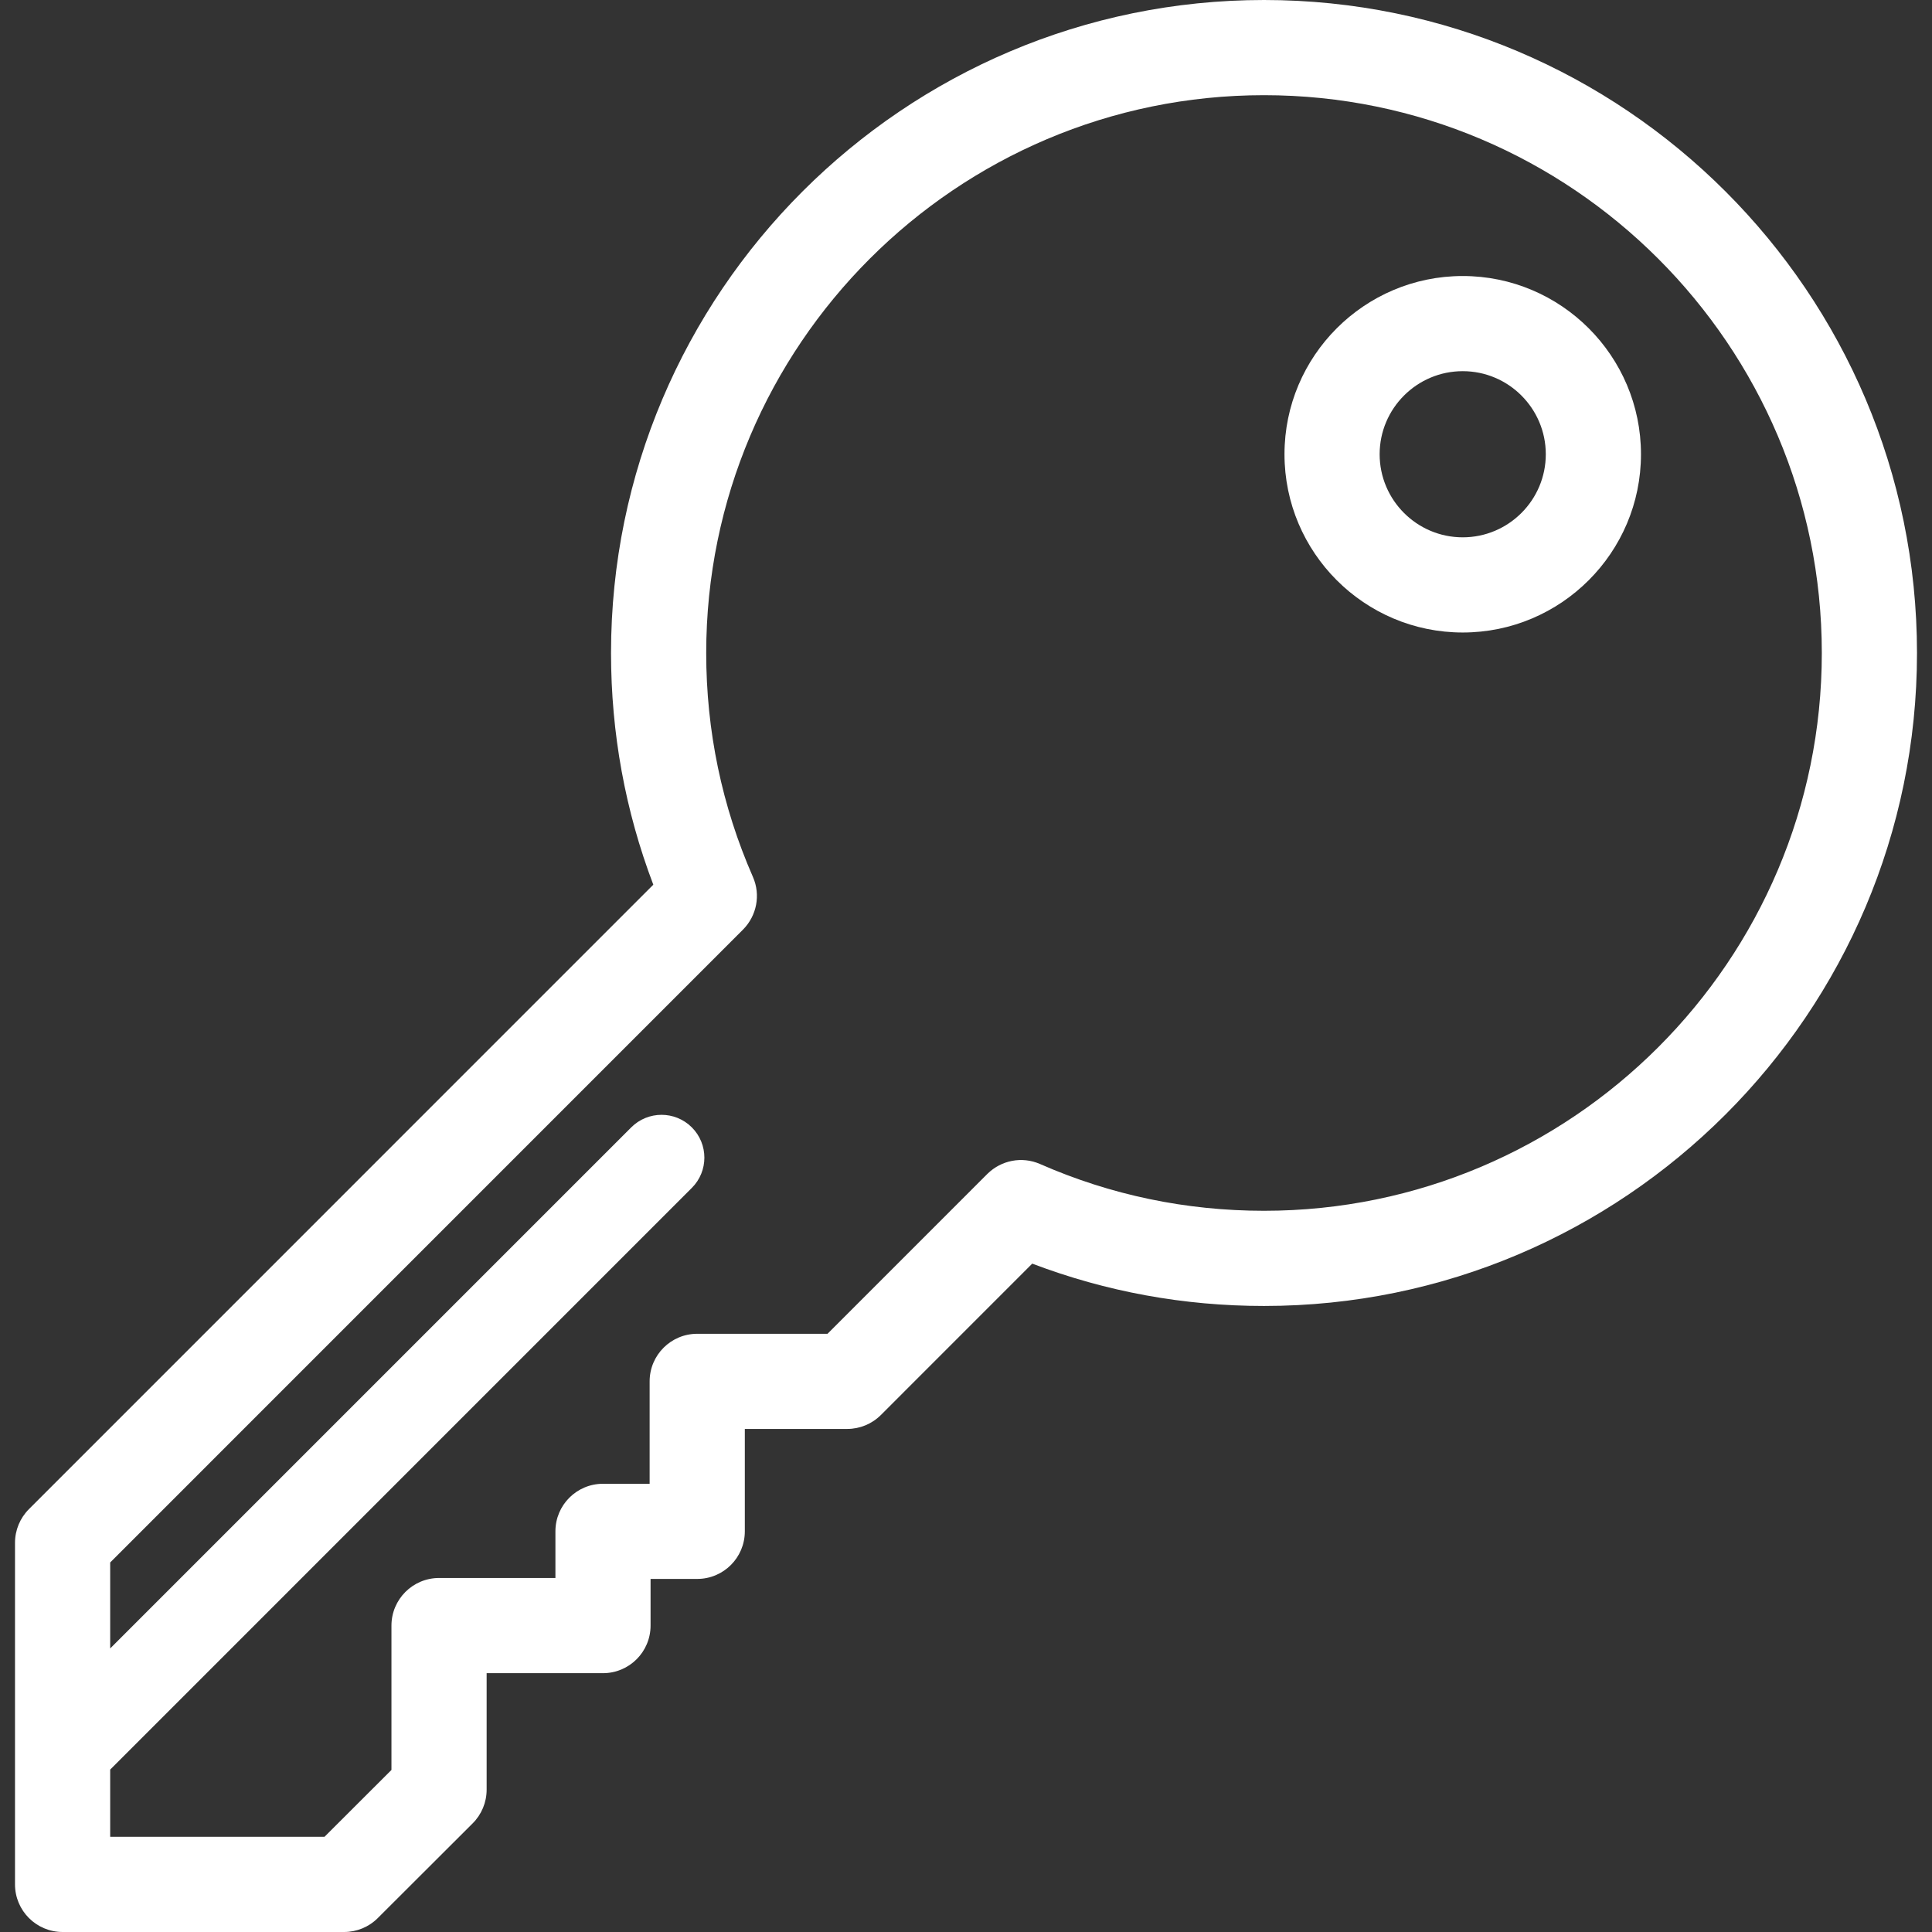 <svg width="60" height="60" viewBox="0 0 60 60" fill="none" xmlns="http://www.w3.org/2000/svg">
<rect x="0" y="0" width="60" height="60" fill="#333333" stroke="none"/>
<path d="M39.255 0C28.073 0 18.976 9.097 18.976 20.279C18.976 22.765 19.417 25.181 20.289 27.475L0.899 46.867C0.622 47.144 0.466 47.52 0.466 47.911V58.522C0.466 59.338 1.128 60 1.944 60H10.688C11.08 60 11.455 59.845 11.732 59.568L14.679 56.626C14.957 56.349 15.113 55.972 15.113 55.58V51.962H18.726C19.543 51.962 20.204 51.3 20.204 50.484V49.035H21.653C22.469 49.035 23.131 48.374 23.131 47.557V44.377H26.311C26.703 44.377 27.078 44.222 27.356 43.945L32.057 39.243C34.352 40.116 36.768 40.558 39.255 40.558C50.437 40.558 59.534 31.461 59.534 20.279C59.534 9.097 50.437 0 39.255 0ZM39.255 37.602C36.836 37.602 34.496 37.114 32.301 36.15C31.733 35.901 31.094 36.038 30.675 36.446C30.671 36.45 30.666 36.454 30.662 36.458L25.699 41.422H21.653C20.837 41.422 20.175 42.083 20.175 42.9V46.08H18.727C17.91 46.08 17.249 46.741 17.249 47.557V49.006H13.635C12.819 49.006 12.157 49.668 12.157 50.484V54.967L10.077 57.044H3.422V54.956L21.485 36.892C22.005 36.373 22.005 35.531 21.485 35.011C20.966 34.492 20.124 34.492 19.604 35.011L3.422 51.194V48.524L23.074 28.87C23.078 28.866 23.082 28.862 23.086 28.858C23.494 28.439 23.632 27.8 23.382 27.232C22.42 25.037 21.932 22.698 21.932 20.279C21.932 10.727 29.703 2.956 39.255 2.956C48.807 2.956 56.578 10.727 56.578 20.279C56.578 29.831 48.807 37.602 39.255 37.602Z" fill="white"/>
<path d="M45.426 8.572C42.374 8.572 39.891 11.055 39.891 14.107C39.891 17.16 42.374 19.643 45.426 19.643C48.479 19.643 50.962 17.16 50.962 14.107C50.962 11.055 48.479 8.572 45.426 8.572ZM45.426 16.687C44.004 16.687 42.846 15.53 42.846 14.107C42.846 12.685 44.004 11.527 45.426 11.527C46.849 11.527 48.006 12.685 48.006 14.107C48.006 15.53 46.849 16.687 45.426 16.687Z" fill="white"/>
</svg>
